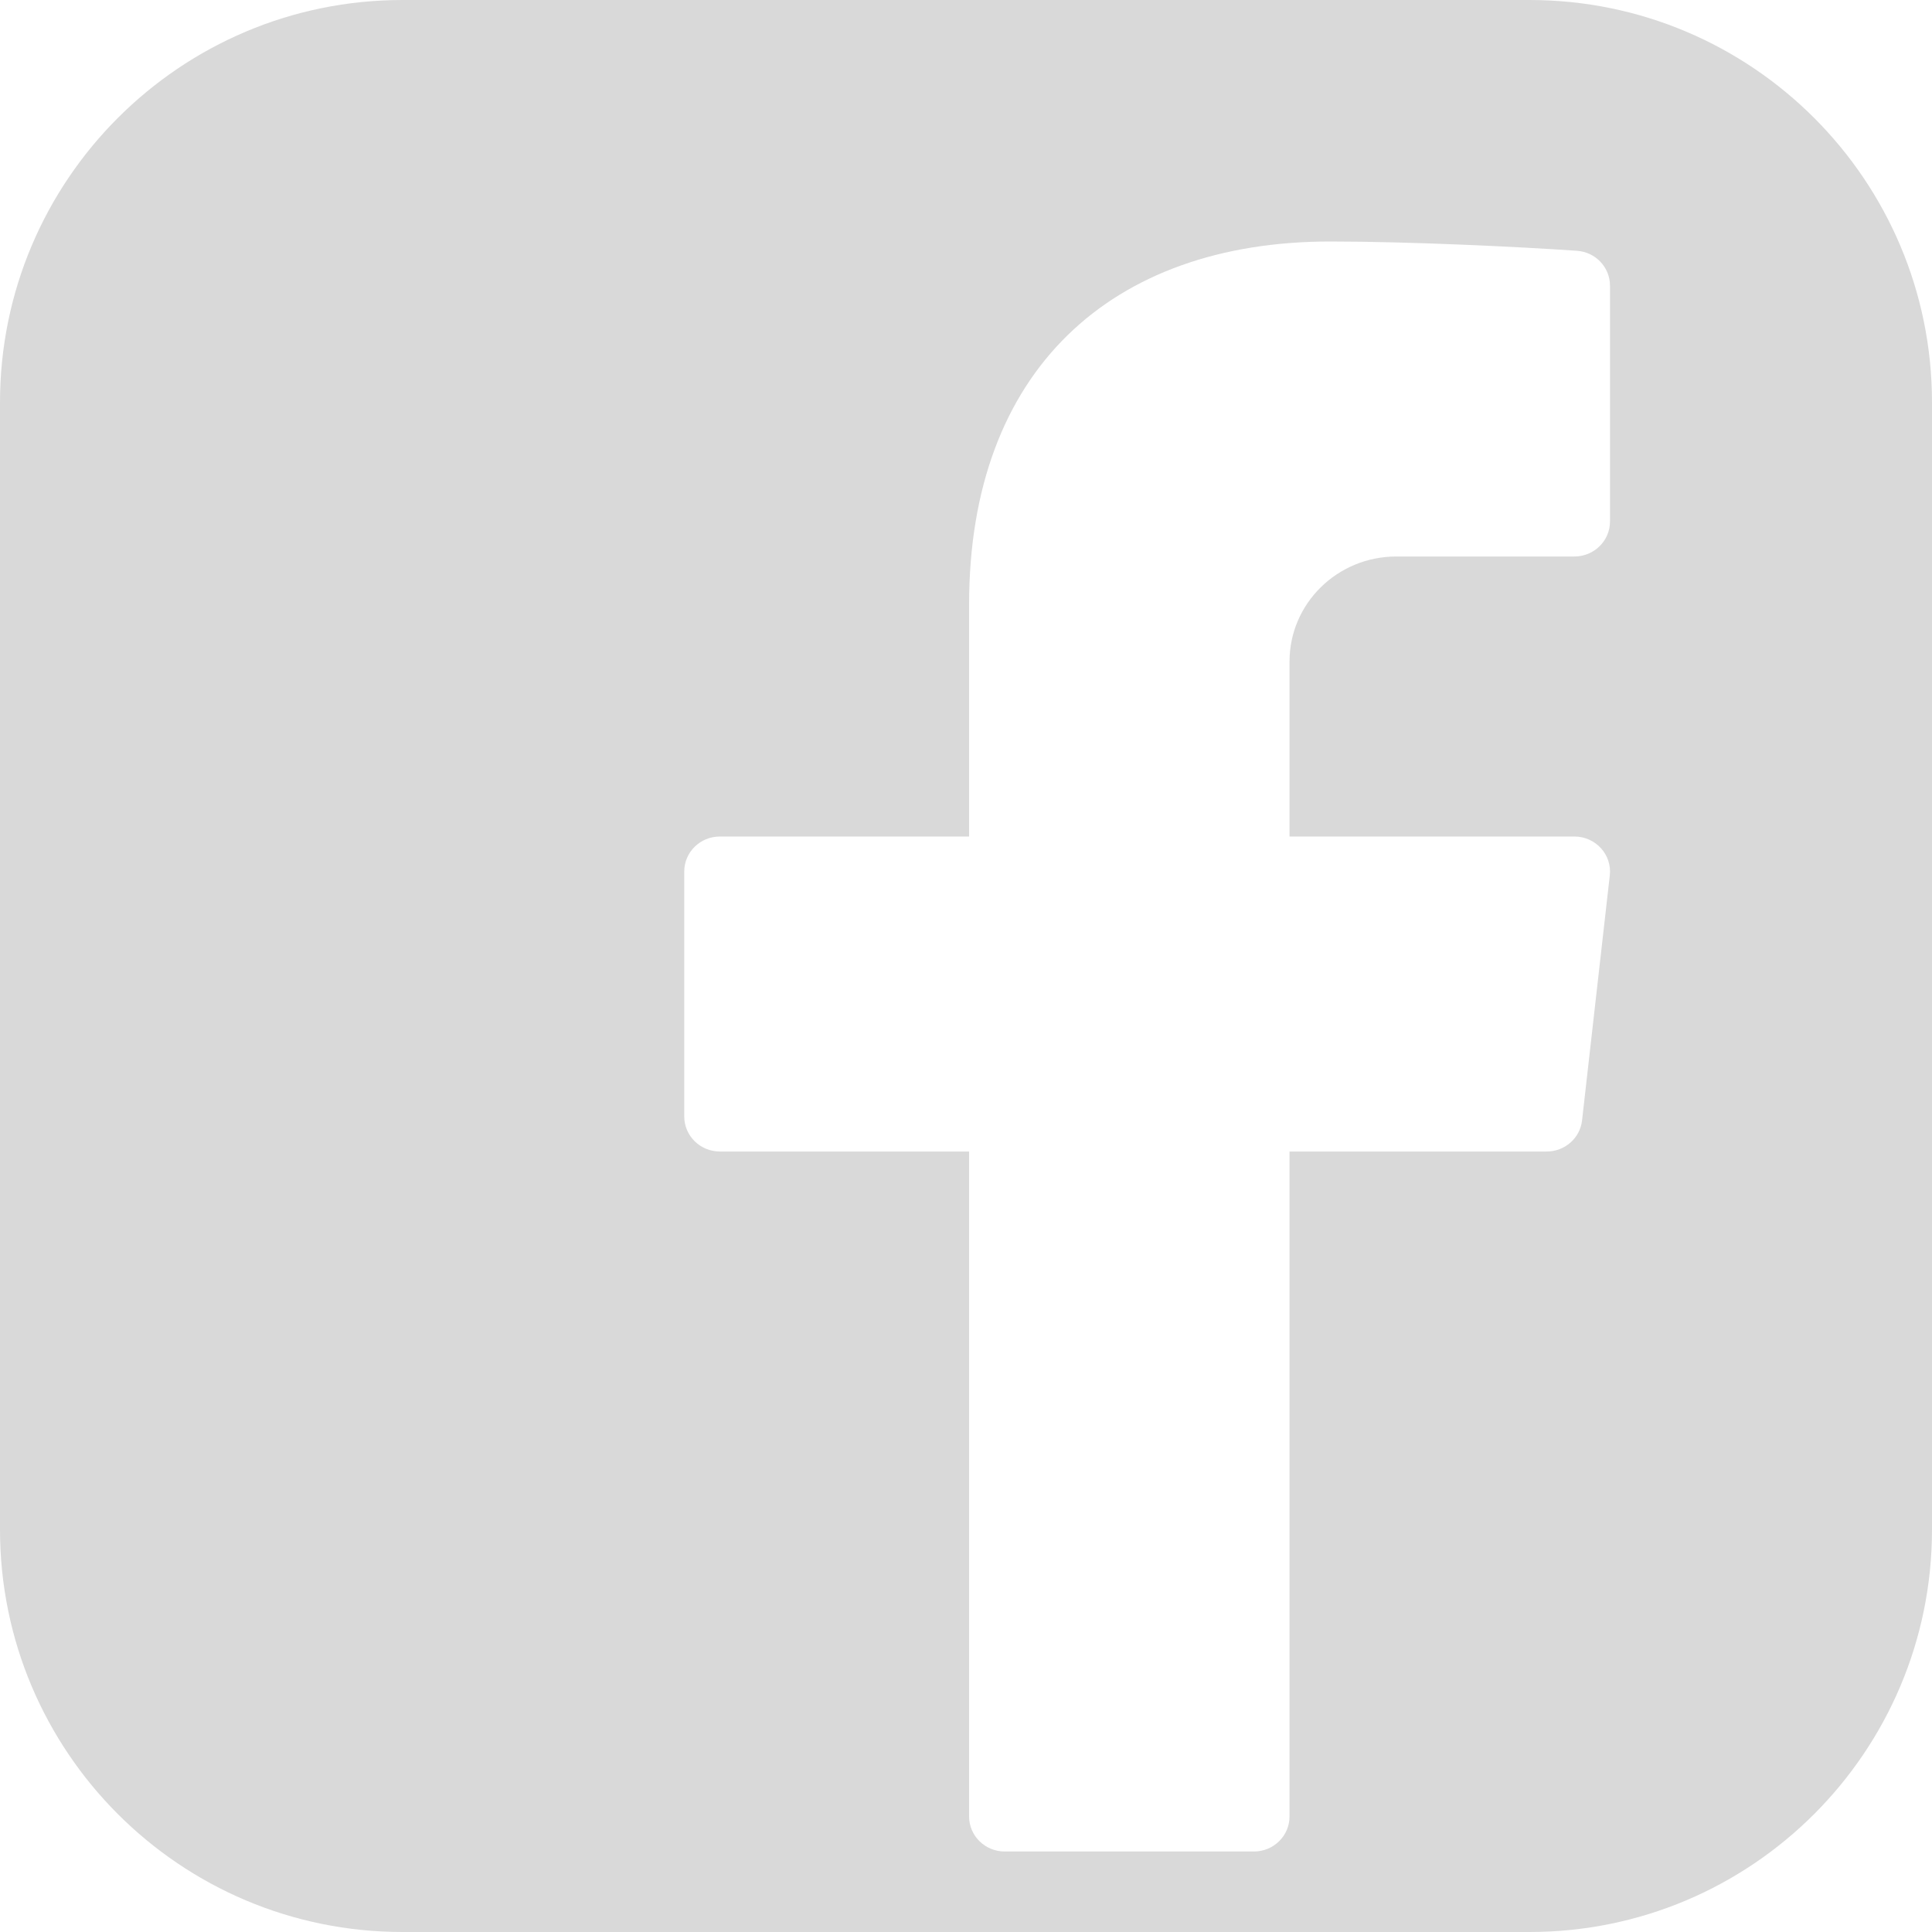 <svg width="48" height="48" viewBox="0 0 48 48" fill="none" xmlns="http://www.w3.org/2000/svg">
<path fill-rule="evenodd" clip-rule="evenodd" d="M10 0C4.477 0 0 4.477 0 10V38C0 43.523 4.477 48 10 48H38C43.523 48 48 43.523 48 38V10C48 4.477 43.523 0 38 0H10ZM39.115 13.826H34.692C33.226 13.826 32.038 14.994 32.038 16.435V20.783H39.115C39.642 20.783 40.053 21.233 39.995 21.748L39.306 27.835C39.257 28.276 38.878 28.609 38.427 28.609H32.038V45.13C32.038 45.61 31.642 46 31.154 46H24.961C24.473 46 24.077 45.61 24.077 45.13V28.609H17.885C17.396 28.609 17 28.219 17 27.739V21.652C17 21.172 17.396 20.783 17.885 20.783H24.077V15.016C24.077 9.2 27.615 6 33.048 6C35.025 6 37.774 6.133 39.181 6.231C39.643 6.263 40 6.643 40 7.098V12.957C40 13.437 39.603 13.826 39.115 13.826Z" fill="#D9D9D9"/>
</svg>
